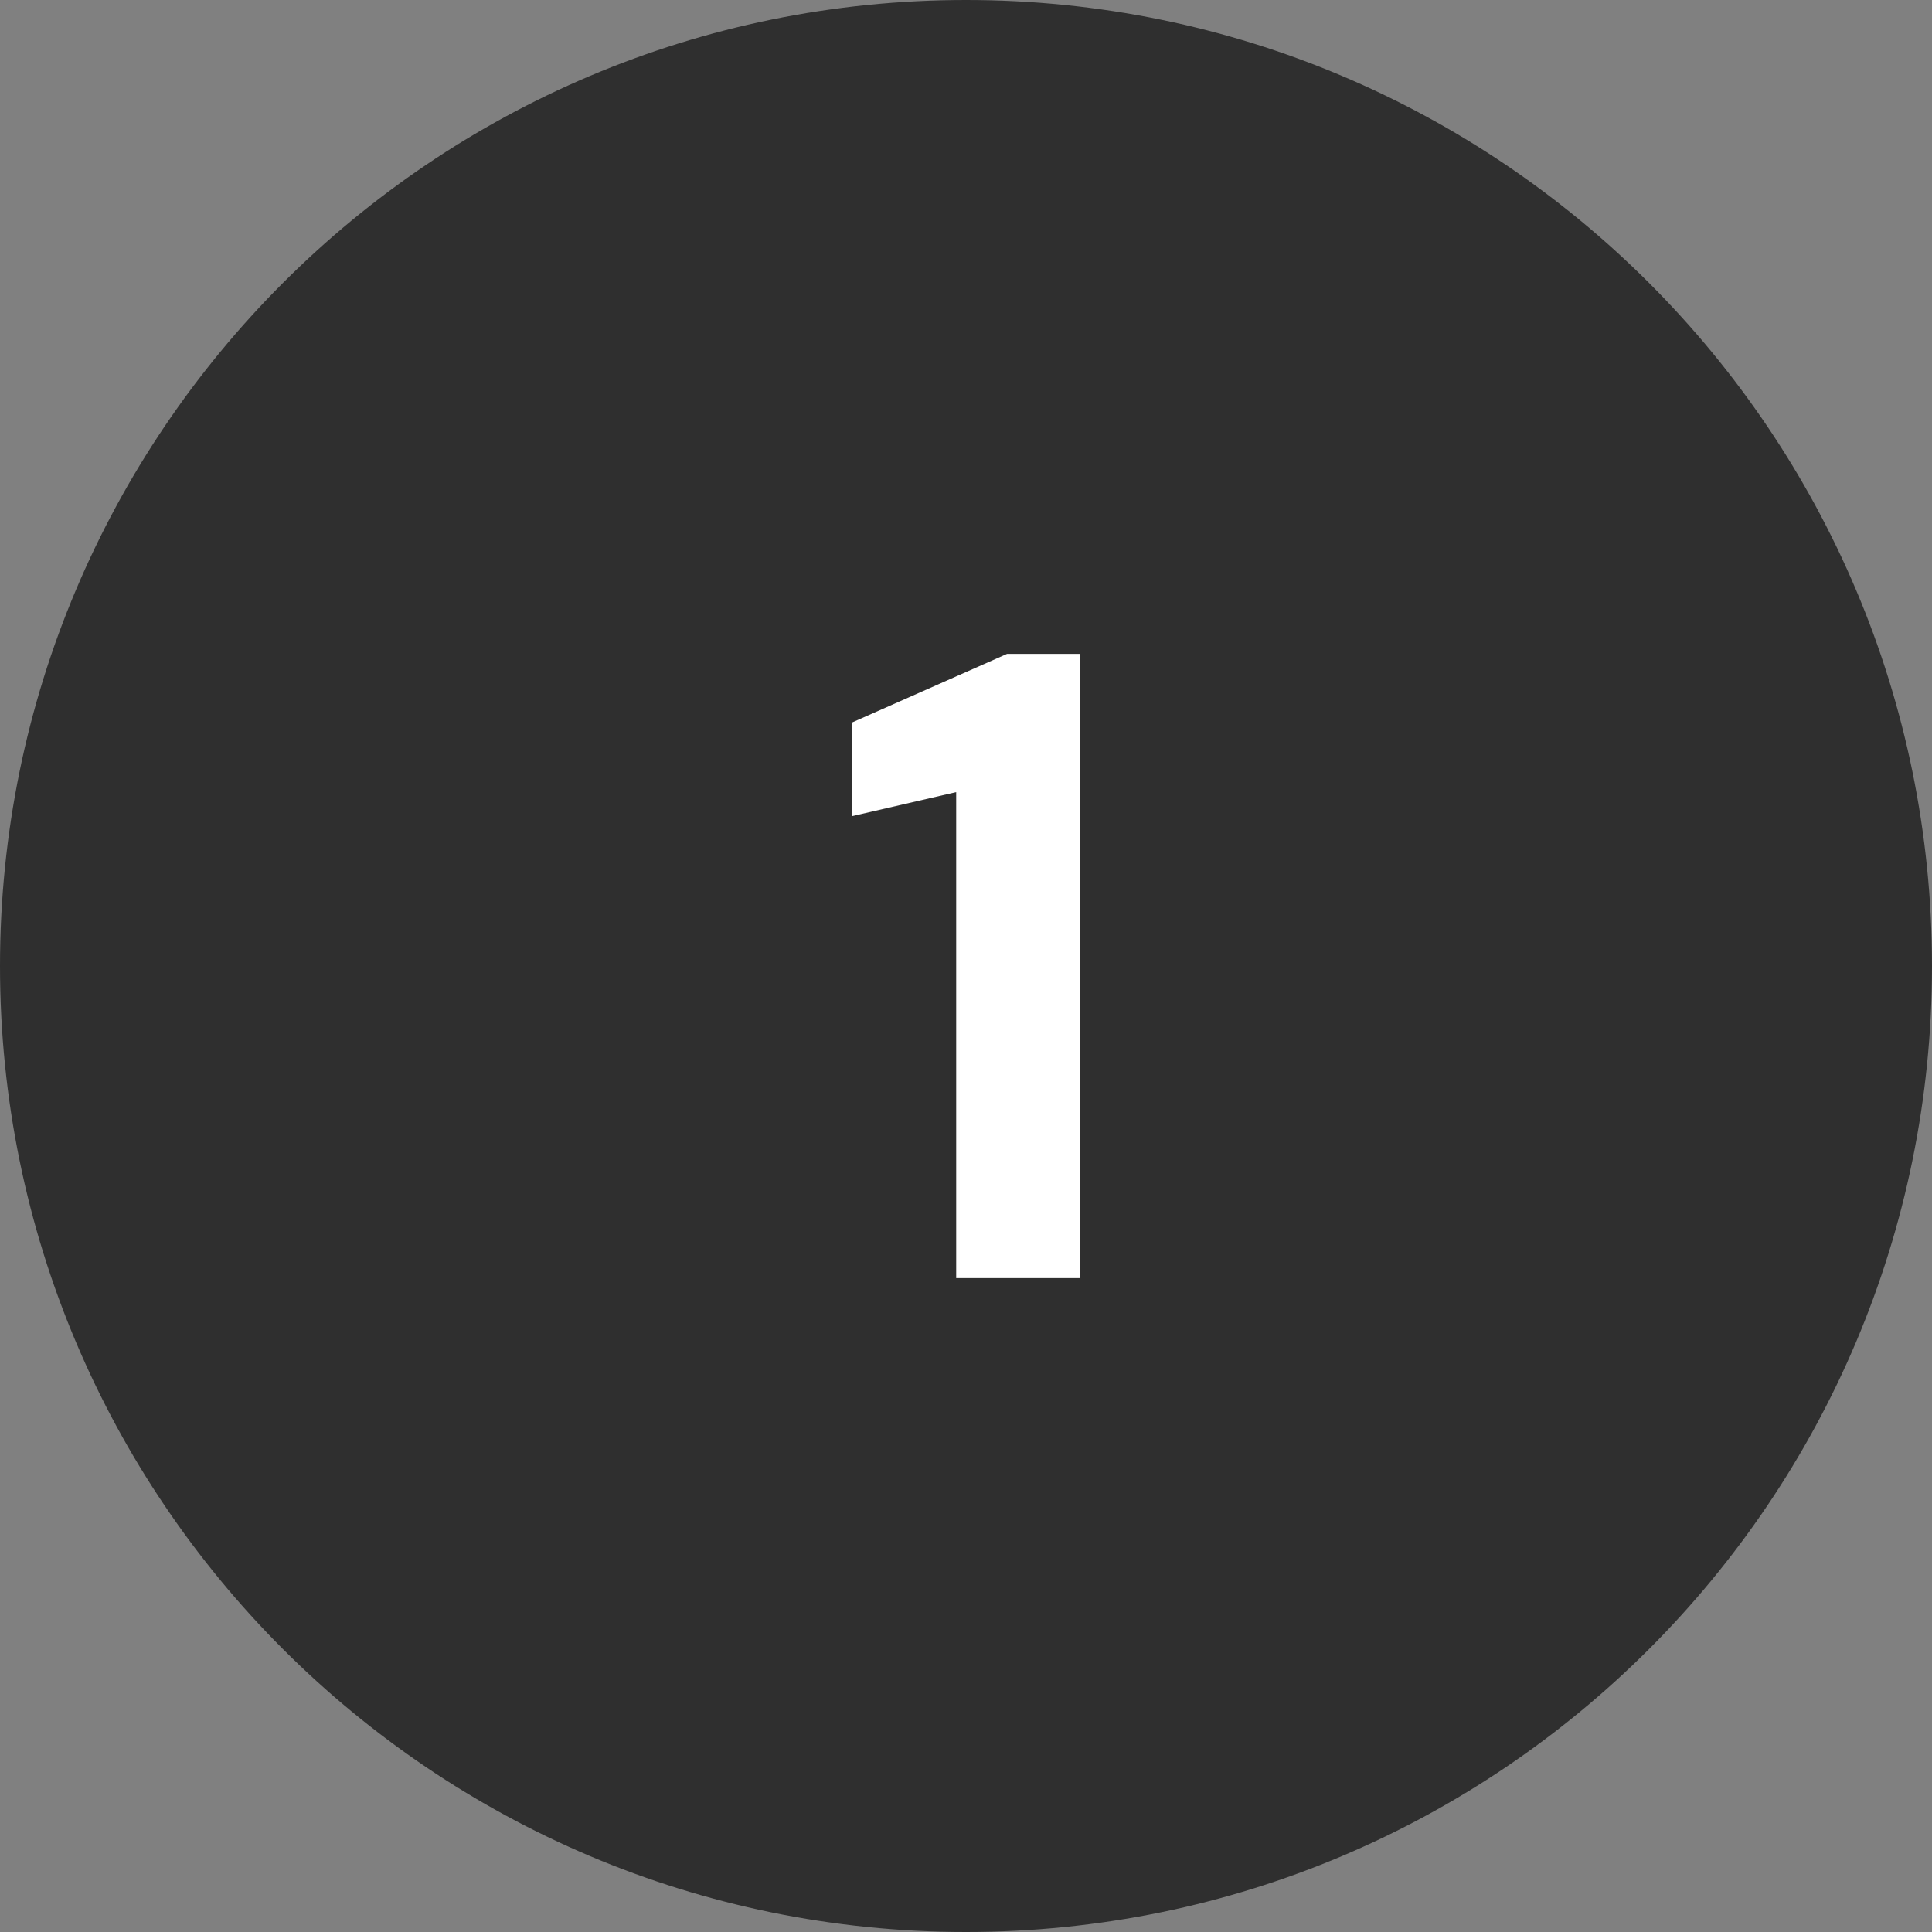 <svg width="52" height="52" viewBox="0 0 52 52" fill="none" xmlns="http://www.w3.org/2000/svg">
<rect x="0" y="0" width="52" height="52" fill="#808080" stroke="none"/>
<path d="M52 26C52 40.359 40.359 52 26 52C11.641 52 0 40.359 0 26C0 11.641 11.641 0 26 0C40.359 0 52 11.641 52 26Z" fill="#2F2F2F"/>
<path d="M25.736 34.4V21.32L22.928 21.968V19.448L27.104 17.6H29.072V34.4H25.736Z" fill="white"/>
</svg>
